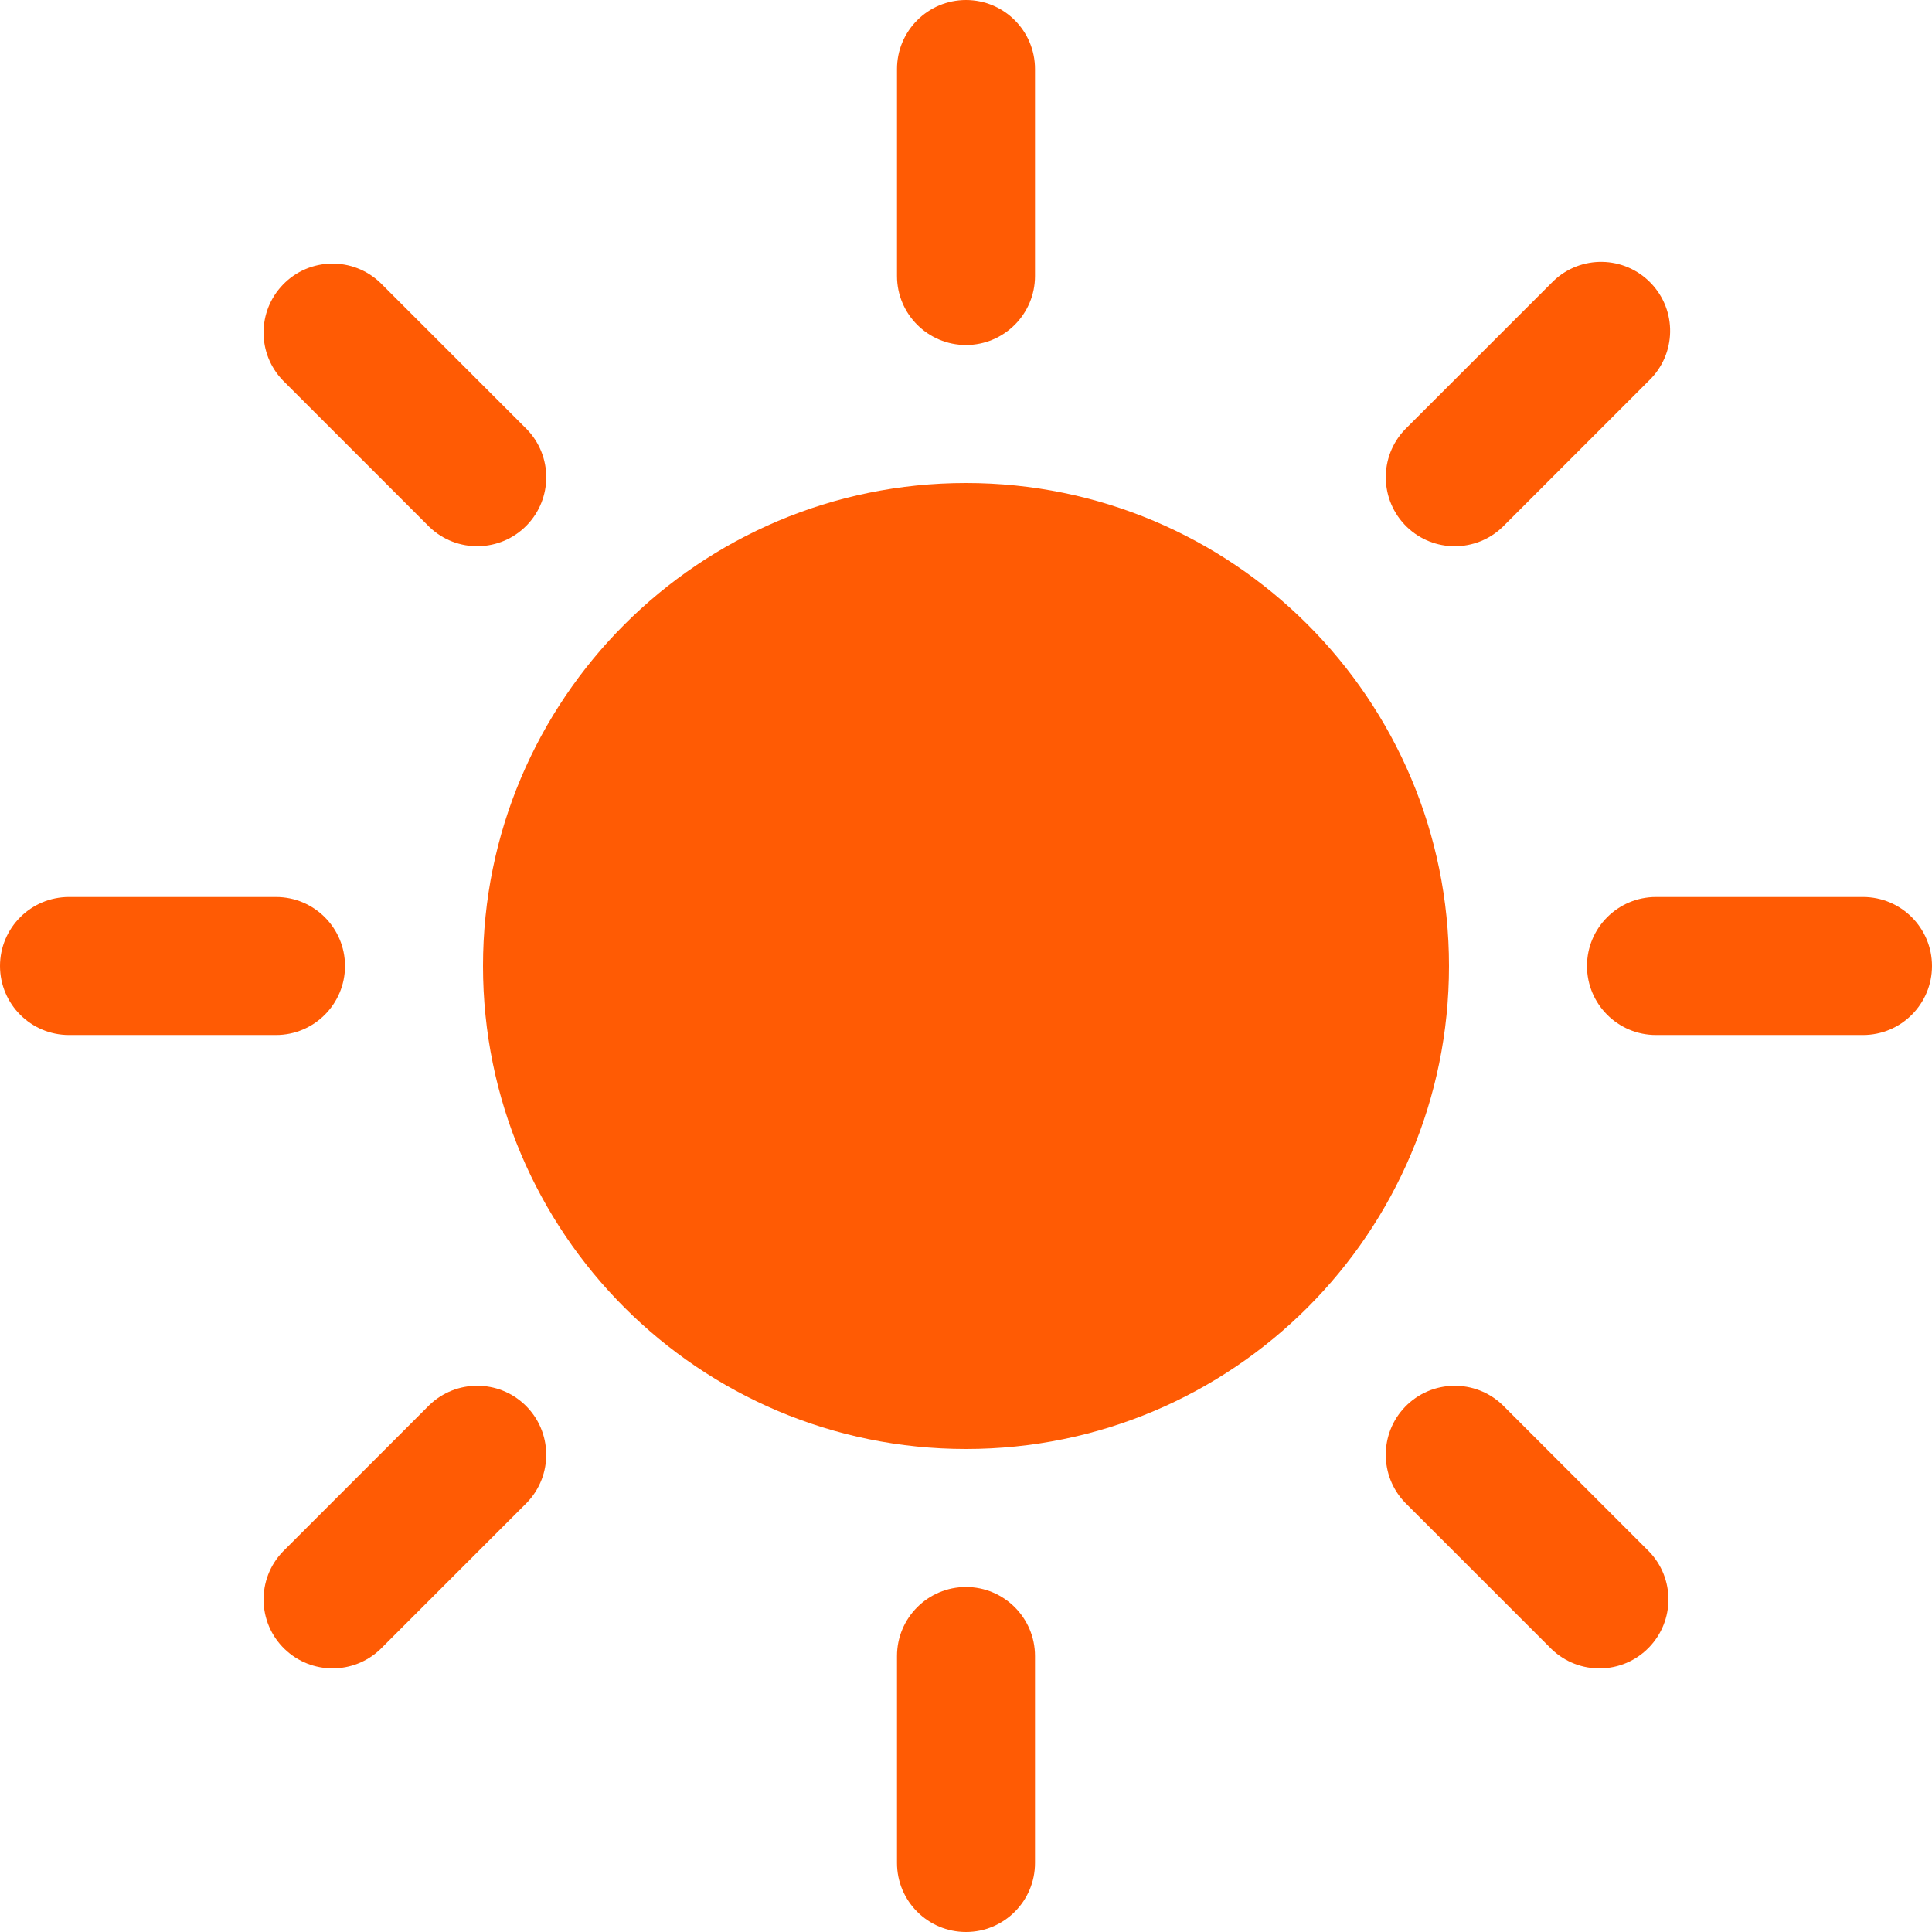 <?xml version="1.0" encoding="UTF-8"?> <svg xmlns="http://www.w3.org/2000/svg" width="28" height="28" viewBox="0 0 28 28" fill="none"><path d="M14 21C17.866 21 21 17.866 21 14C21 10.134 17.866 7 14 7C10.134 7 7 10.134 7 14C7 17.866 10.134 21 14 21Z" fill="#FF5B04"></path><path d="M14 5C14.552 5 15 4.552 15 4V1C15 0.448 14.552 0 14 0C13.448 0 13 0.448 13 1V4C13 4.552 13.448 5 14 5Z" fill="#FF5B04"></path><path d="M6.222 7.636C6.619 8.019 7.252 8.008 7.636 7.611C8.01 7.224 8.01 6.609 7.636 6.222L5.515 4.101C5.117 3.717 4.484 3.728 4.101 4.125C3.726 4.513 3.726 5.127 4.101 5.515L6.222 7.636Z" fill="#FF5B04"></path><path d="M5 14C5 13.448 4.552 13 4 13H1C0.448 13 0 13.448 0 14C0 14.552 0.448 15 1 15H4C4.552 15 5 14.552 5 14Z" fill="#FF5B04"></path><path d="M6.222 20.364L4.101 22.485C3.717 22.883 3.728 23.516 4.125 23.899C4.513 24.273 5.127 24.273 5.515 23.899L7.636 21.778C8.019 21.381 8.008 20.748 7.611 20.364C7.224 19.99 6.609 19.99 6.222 20.364Z" fill="#FF5B04"></path><path d="M14 23C13.448 23 13 23.448 13 24V27C13 27.552 13.448 28 14 28C14.552 28 15 27.552 15 27V24C15 23.448 14.552 23 14 23Z" fill="#FF5B04"></path><path d="M21.778 20.364C21.381 19.981 20.748 19.992 20.364 20.389C19.99 20.776 19.99 21.391 20.364 21.778L22.485 23.899C22.883 24.283 23.516 24.272 23.899 23.875C24.274 23.487 24.274 22.873 23.899 22.485L21.778 20.364Z" fill="#FF5B04"></path><path d="M27 13H24C23.448 13 23 13.448 23 14C23 14.552 23.448 15 24 15H27C27.552 15 28 14.552 28 14C28 13.448 27.552 13 27 13Z" fill="#FF5B04"></path><path d="M21.778 7.636L23.899 5.515C24.297 5.131 24.308 4.498 23.924 4.101C23.54 3.703 22.907 3.692 22.51 4.076C22.502 4.084 22.493 4.092 22.485 4.101L20.364 6.222C19.981 6.619 19.992 7.252 20.389 7.636C20.776 8.01 21.391 8.01 21.778 7.636Z" fill="#FF5B04"></path></svg> 